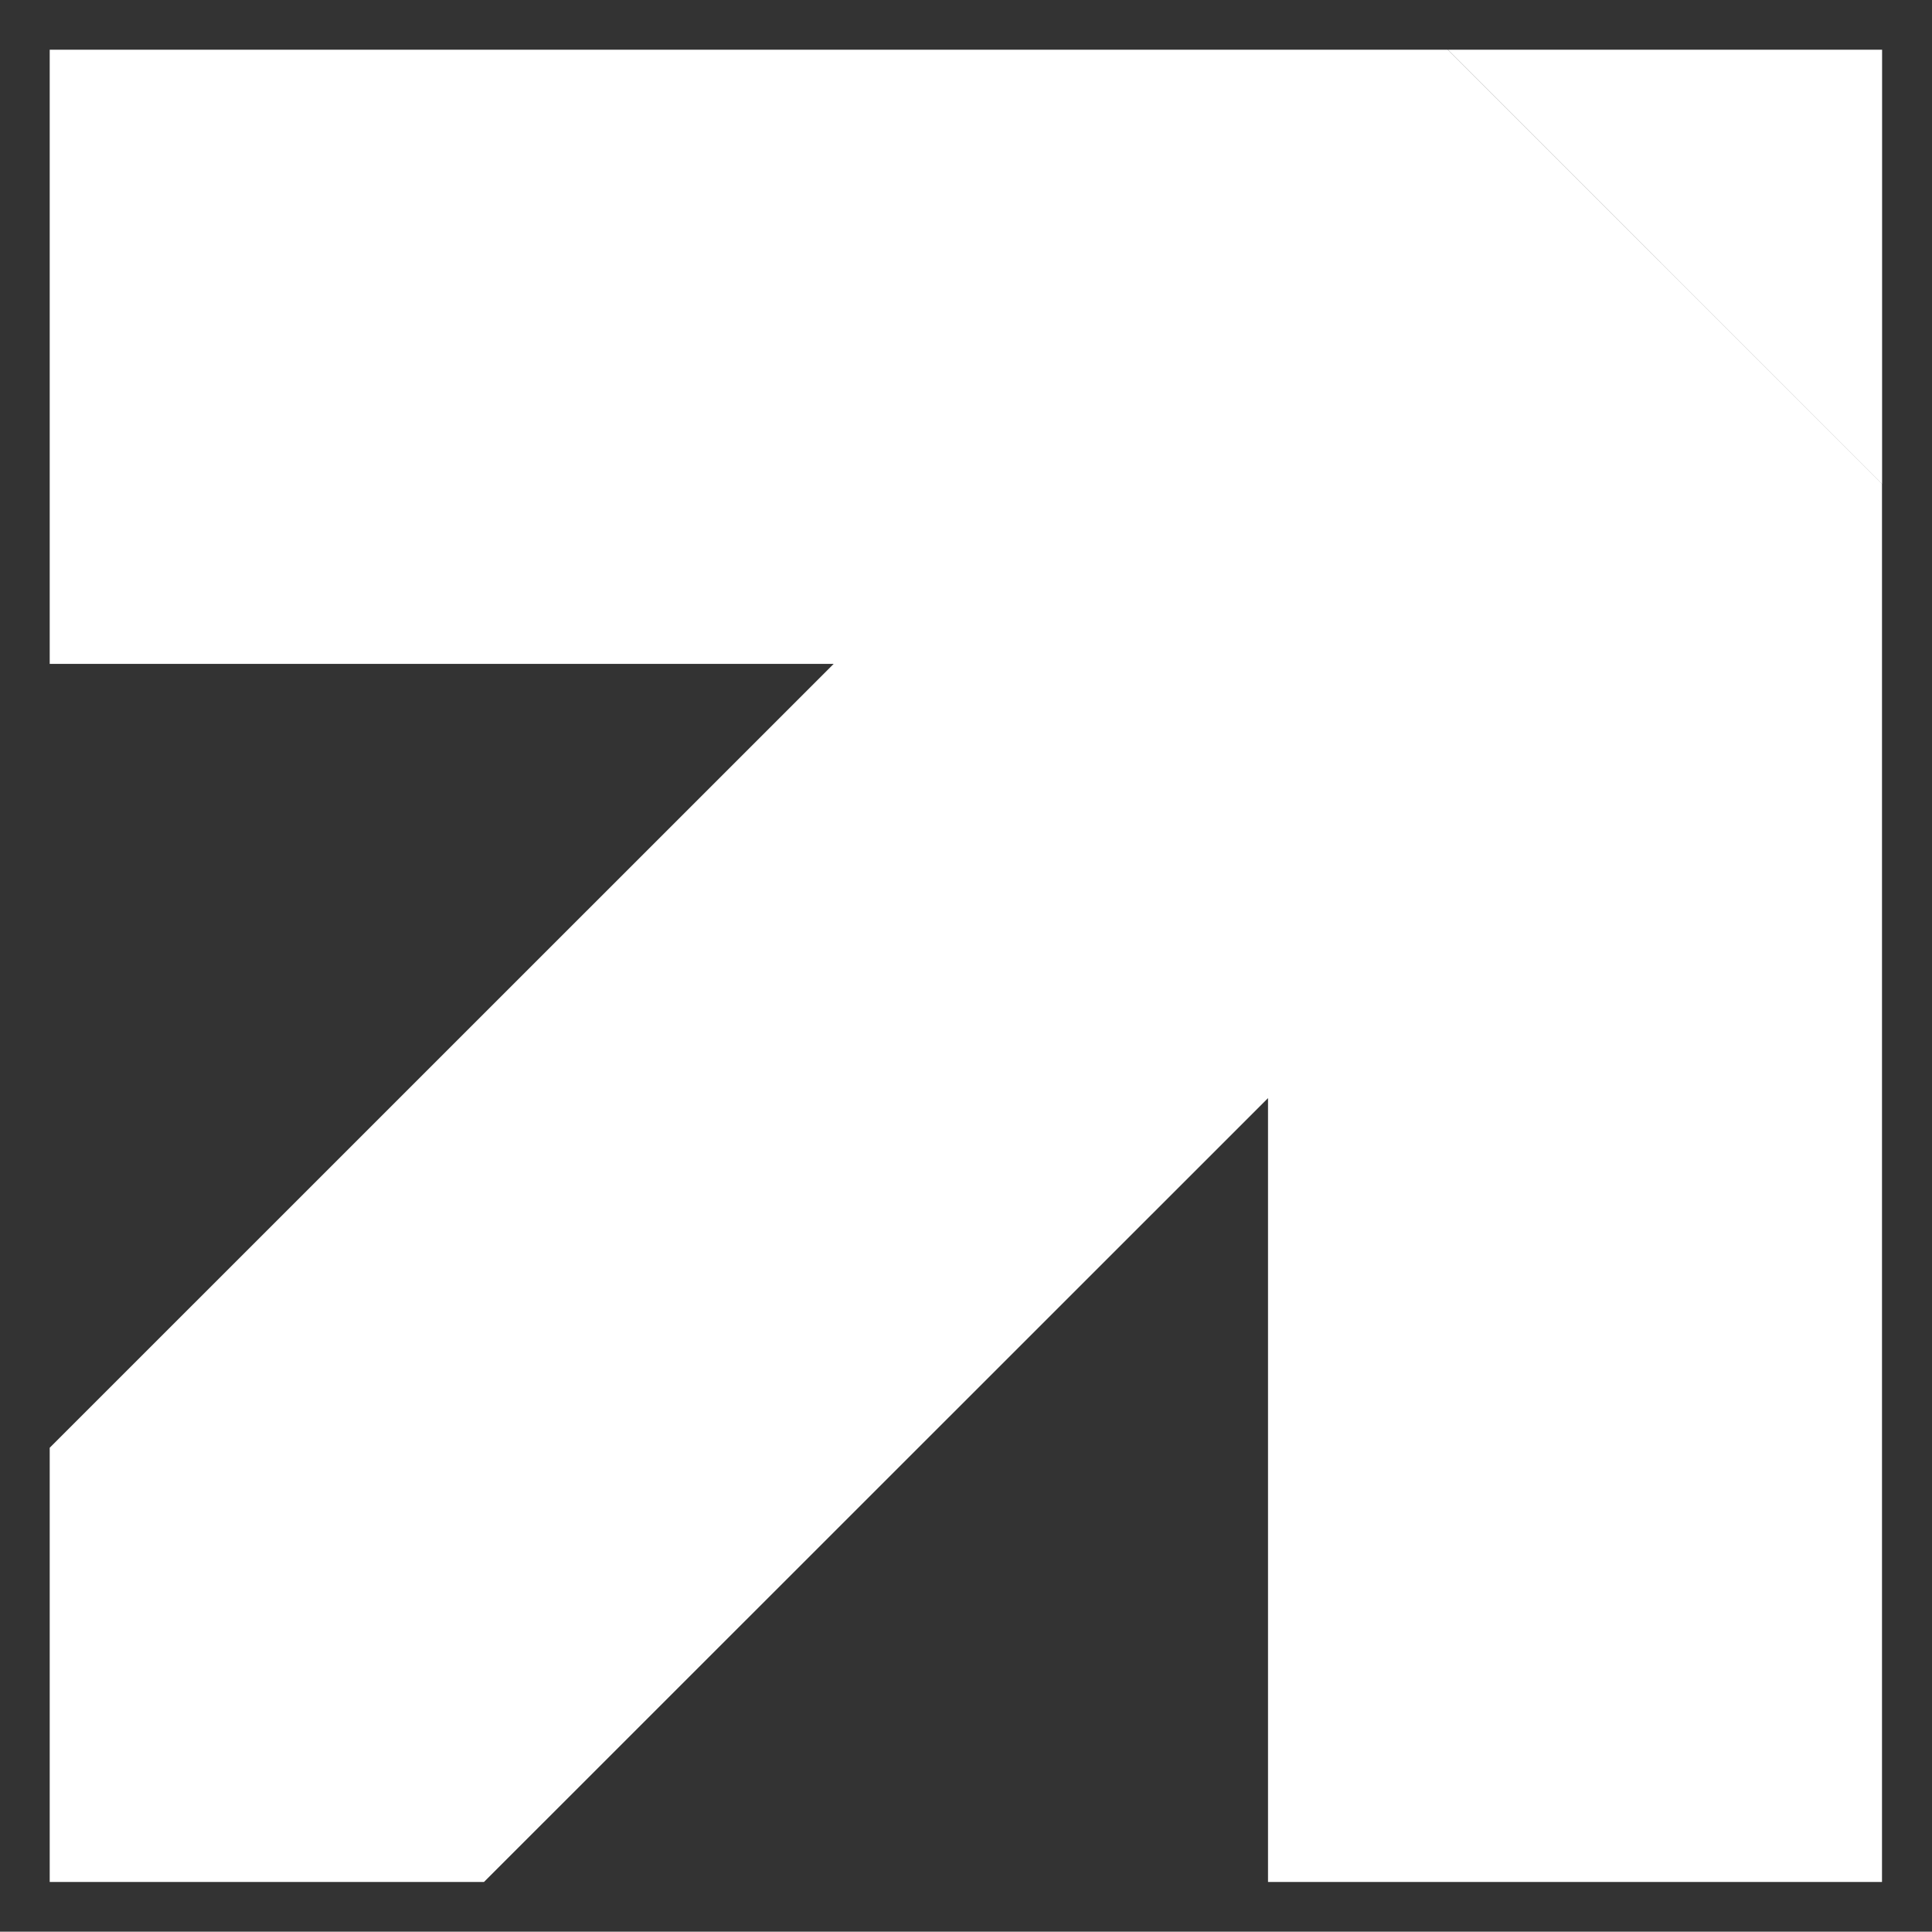 ﻿<svg xmlns="http://www.w3.org/2000/svg" width="19.434" height="19.431" viewBox="0 0 19.434 19.431"><rect x="0" y="0" width="19.434" height="19.431" fill="#333333" stroke="none"/><path d="M12.255,18.431V10.546L4.368,18.431H0V14.063L7.886,6.178H0V0H12.255V1.809h0V0h1.808l4.368,4.368V18.431Zm0-7.886h0l4.368-4.368ZM14.065,0h4.367V4.368Z" transform="translate(0.5 0.5)" fill="#fff" stroke="rgba(0,0,0,0)" stroke-miterlimit="10" stroke-width="1"></path></svg>
